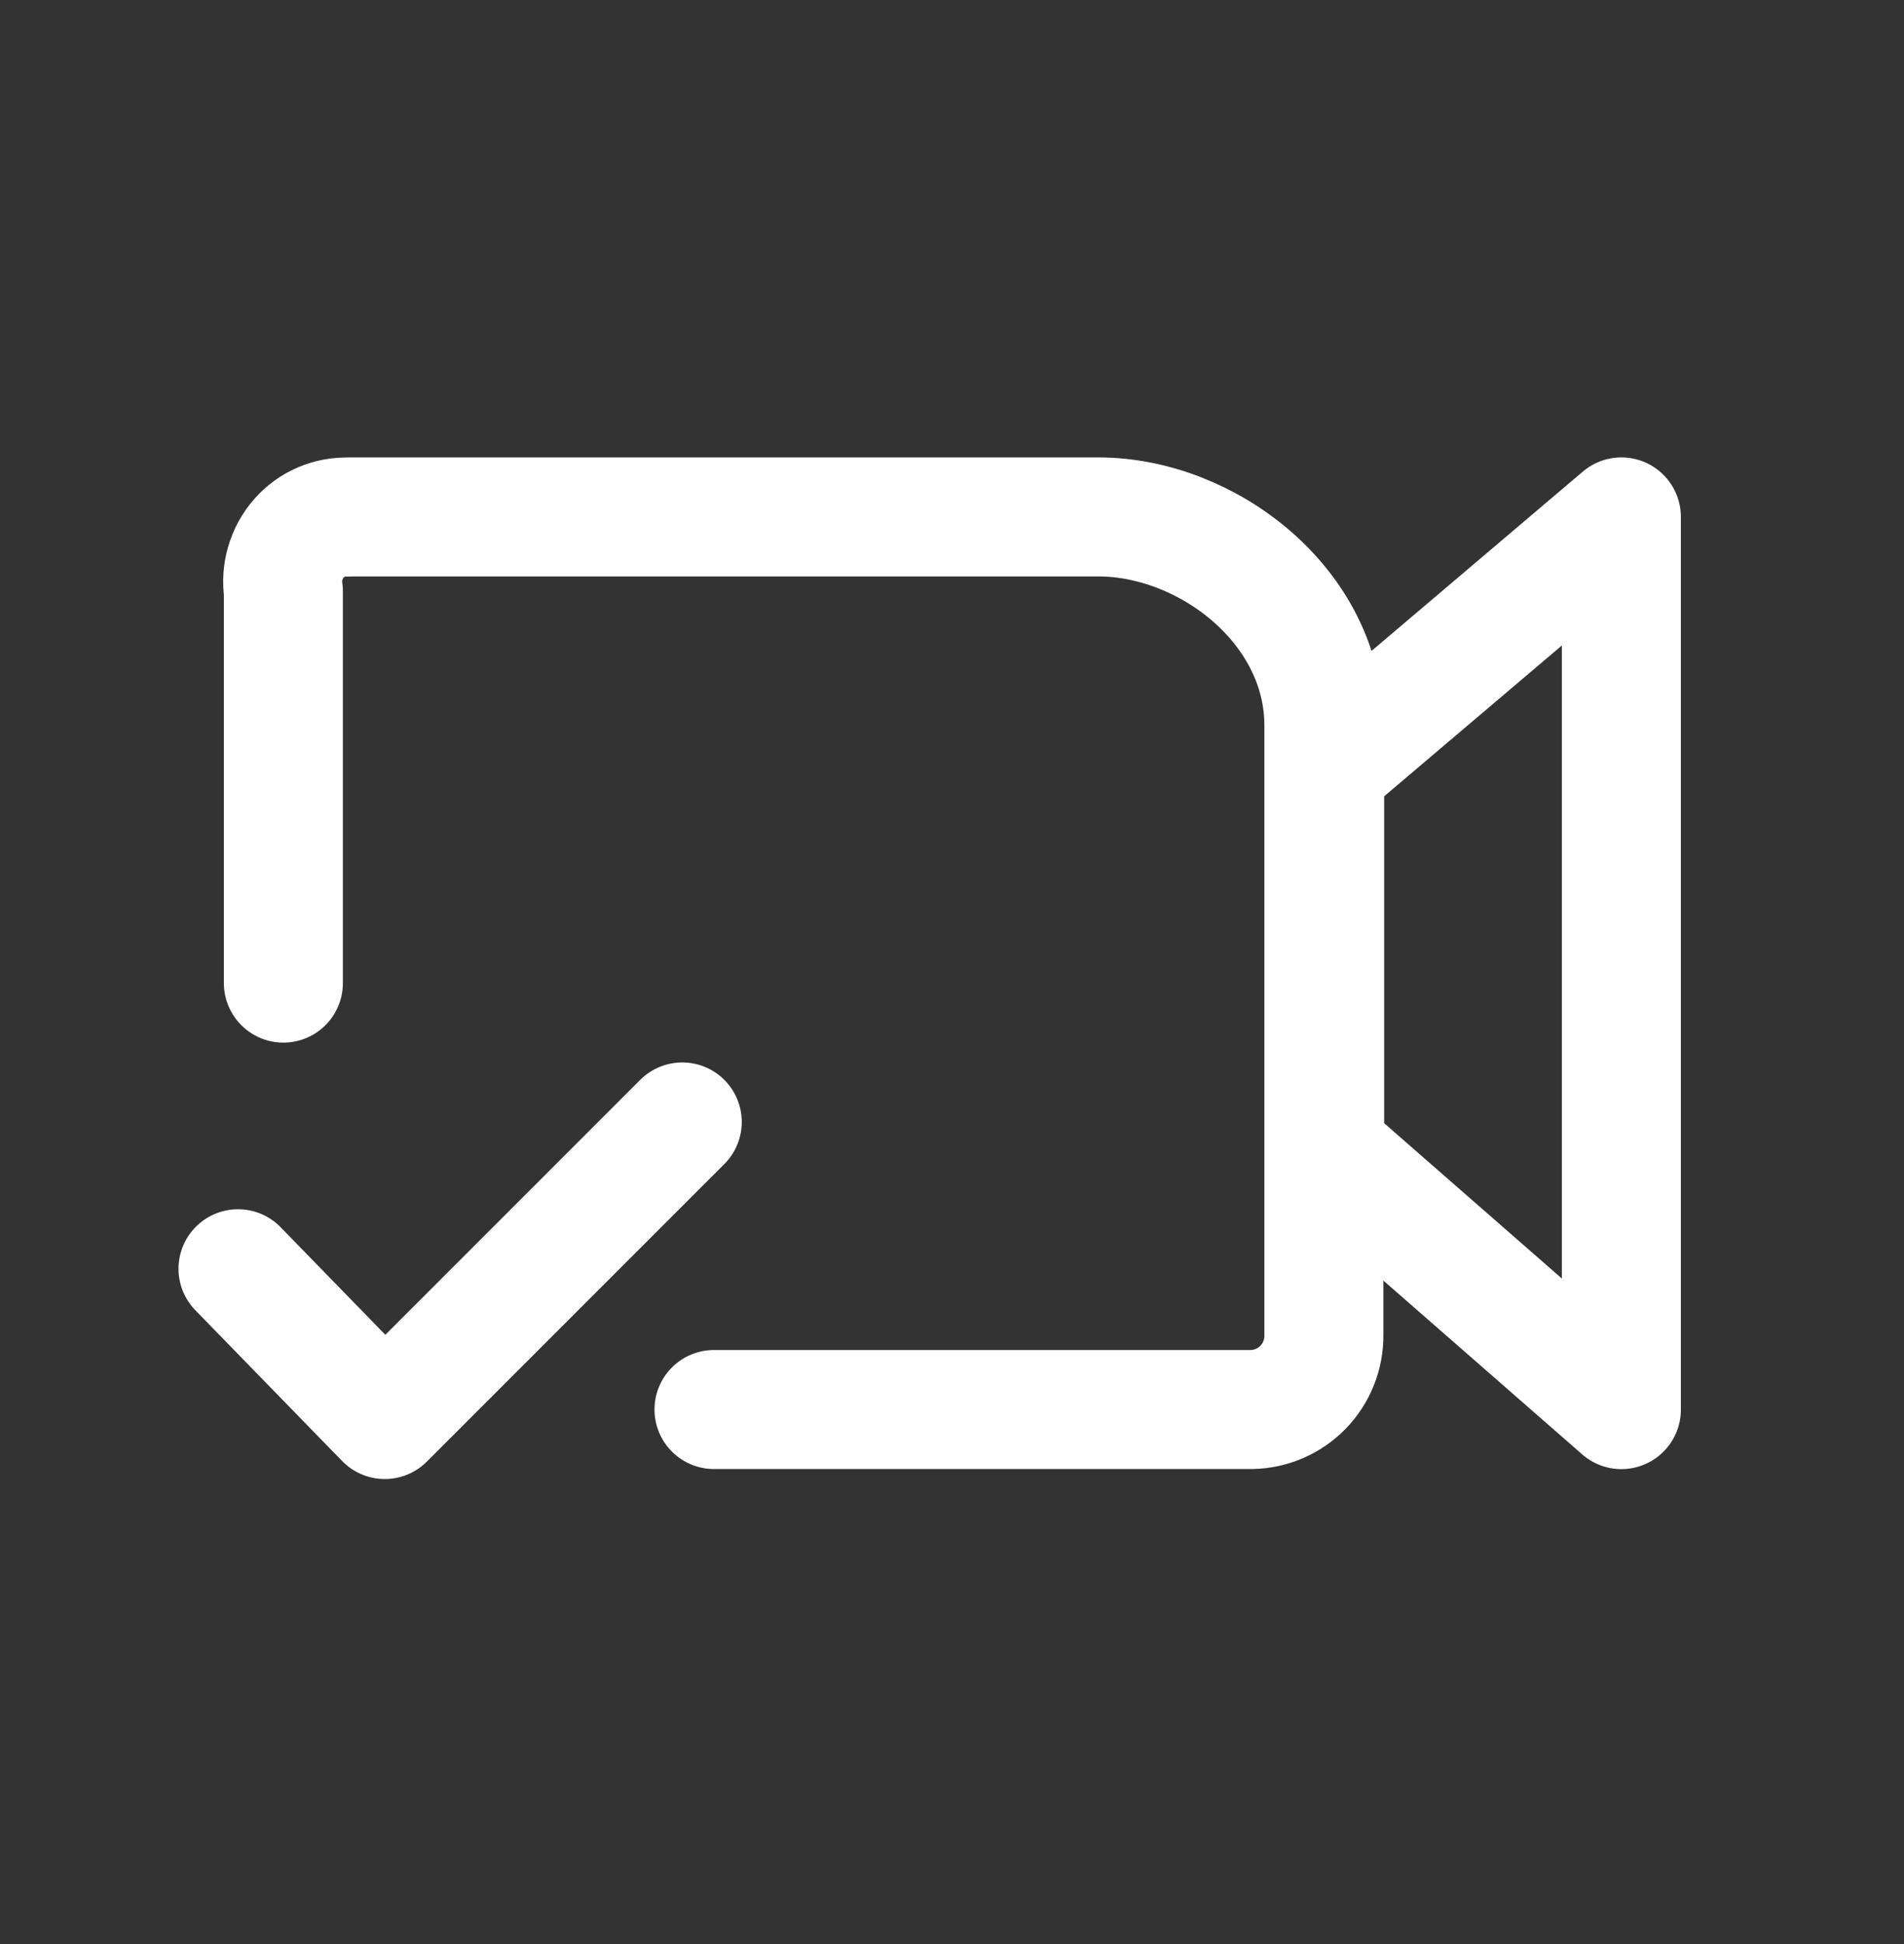 <svg width="48" height="49" viewBox="0 0 48 49" fill="none" xmlns="http://www.w3.org/2000/svg">
<rect x="0" y="0" width="48" height="49" fill="#333333" stroke="none"/>
<path d="M33.395 19.376V28.991L40.875 35.529V13.029L33.395 19.376Z" stroke="white" stroke-width="3" stroke-linecap="round" stroke-linejoin="round"/>
<path d="M18 35.527H31.547C32.038 35.52 32.505 35.318 32.848 34.967C33.19 34.615 33.38 34.143 33.375 33.652V18.285C33.375 15.285 30.441 13.029 27.688 13.029H8.788L8.79 13.033C8.554 13.023 8.318 13.066 8.101 13.159C7.883 13.252 7.69 13.393 7.534 13.571C7.376 13.752 7.26 13.964 7.193 14.194C7.125 14.424 7.109 14.665 7.144 14.902L7.144 24.779" stroke="white" stroke-width="3" stroke-linecap="round" stroke-linejoin="round"/>
<path d="M6 31.979L9.7 35.779L17.2 28.279" stroke="white" stroke-width="3" stroke-linecap="round" stroke-linejoin="round"/>
</svg>
